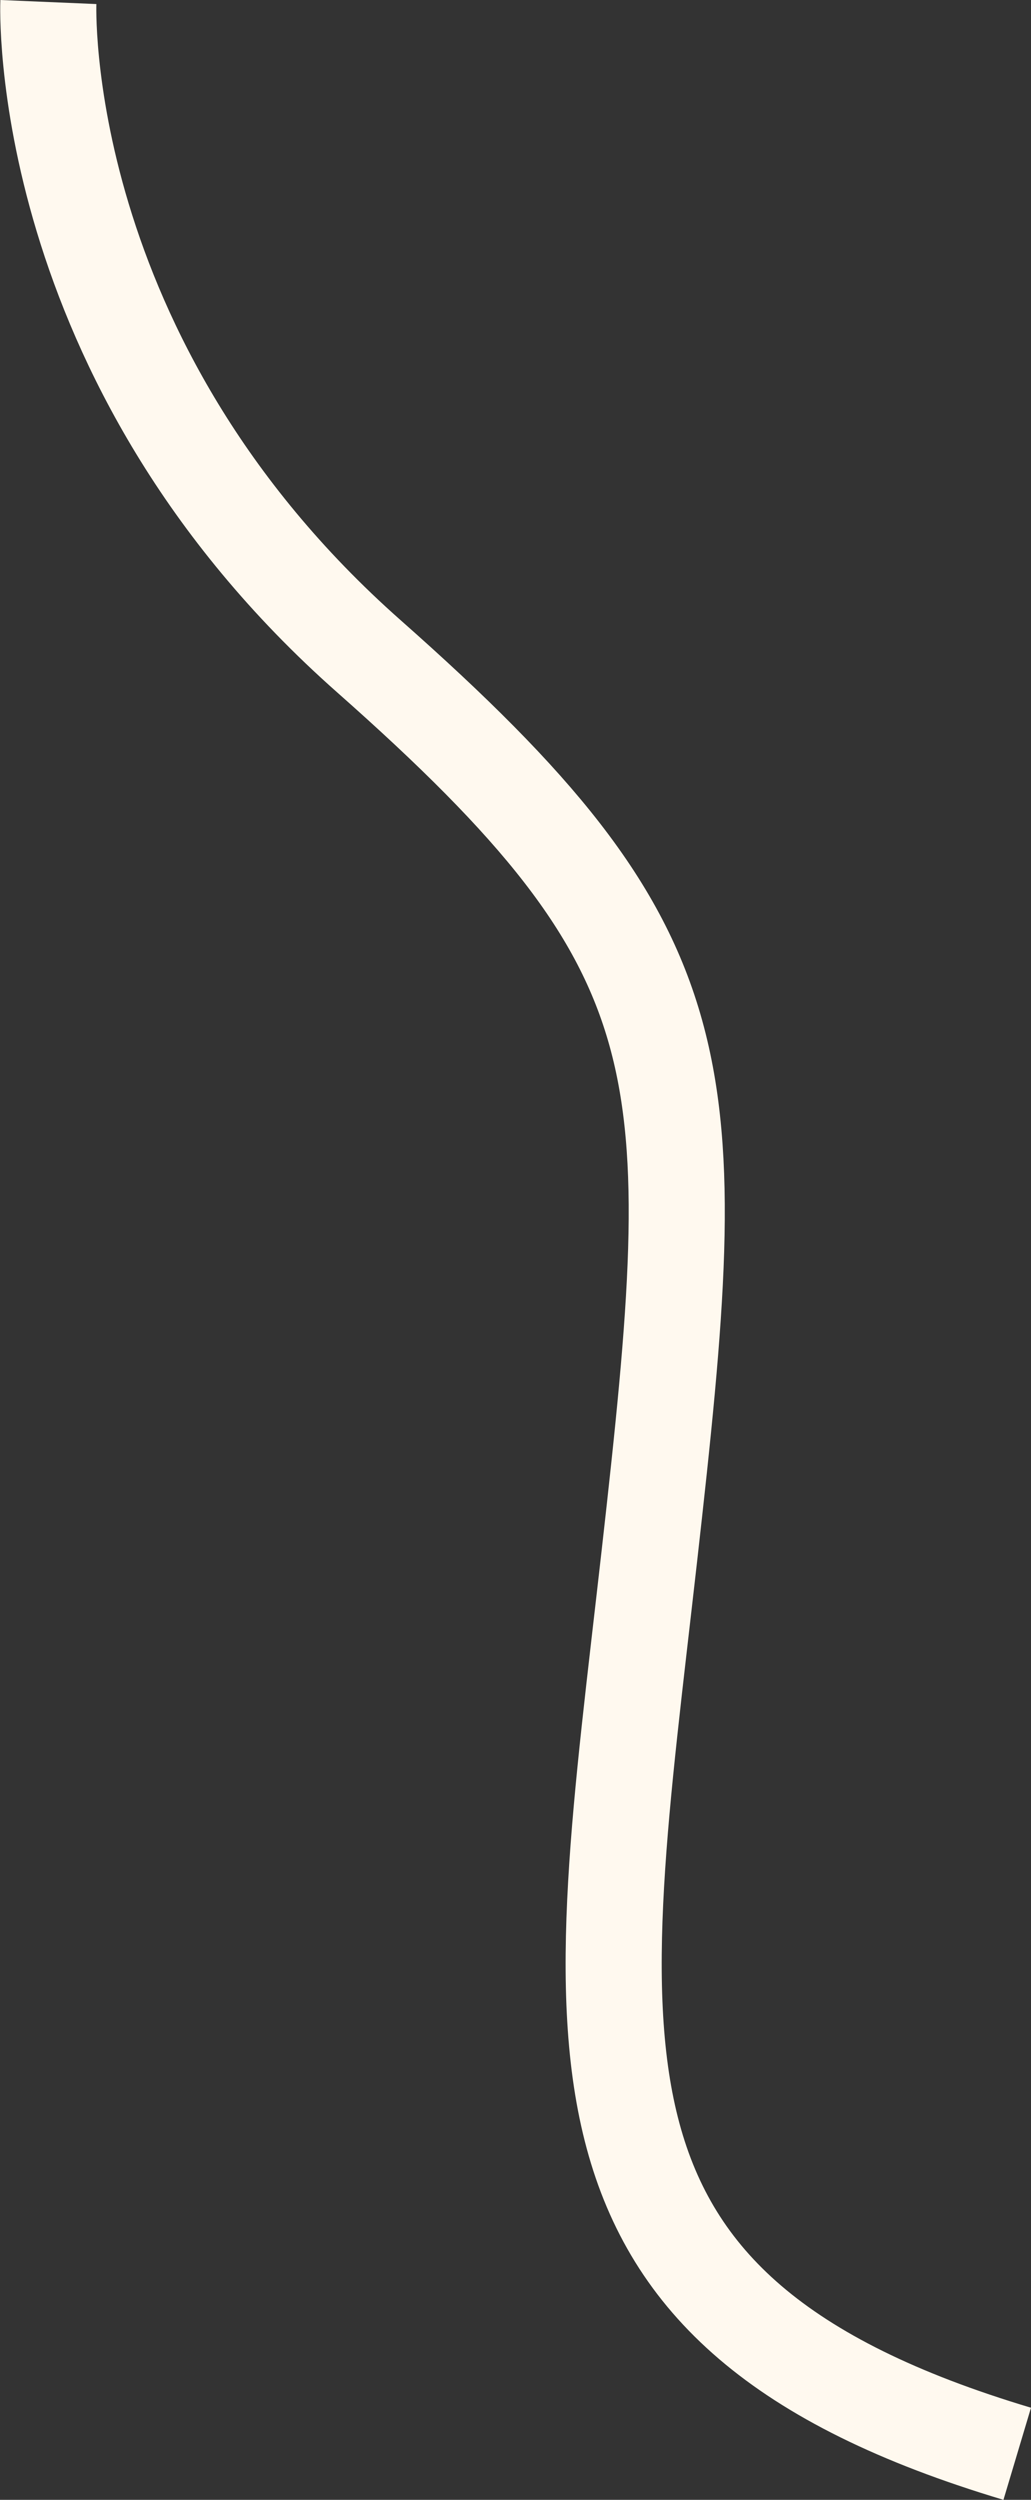 <svg xmlns="http://www.w3.org/2000/svg" width="107.296" height="260.025" viewBox="0 0 107.296 260.025">
  <rect x="0" y="0" width="107.296" height="260.025" fill="#333333" stroke="none"/>
  <path id="Tracé_3081" data-name="Tracé 3081" d="M16251.078,3443s-1.57,37.188,33.367,68.063,34.953,42.445,29.172,93.633-11.477,78.438,38.289,93.328" transform="translate(-16246.044 -3442.789)" fill="none" stroke="#fff9ef" stroke-width="10"/>
</svg>
